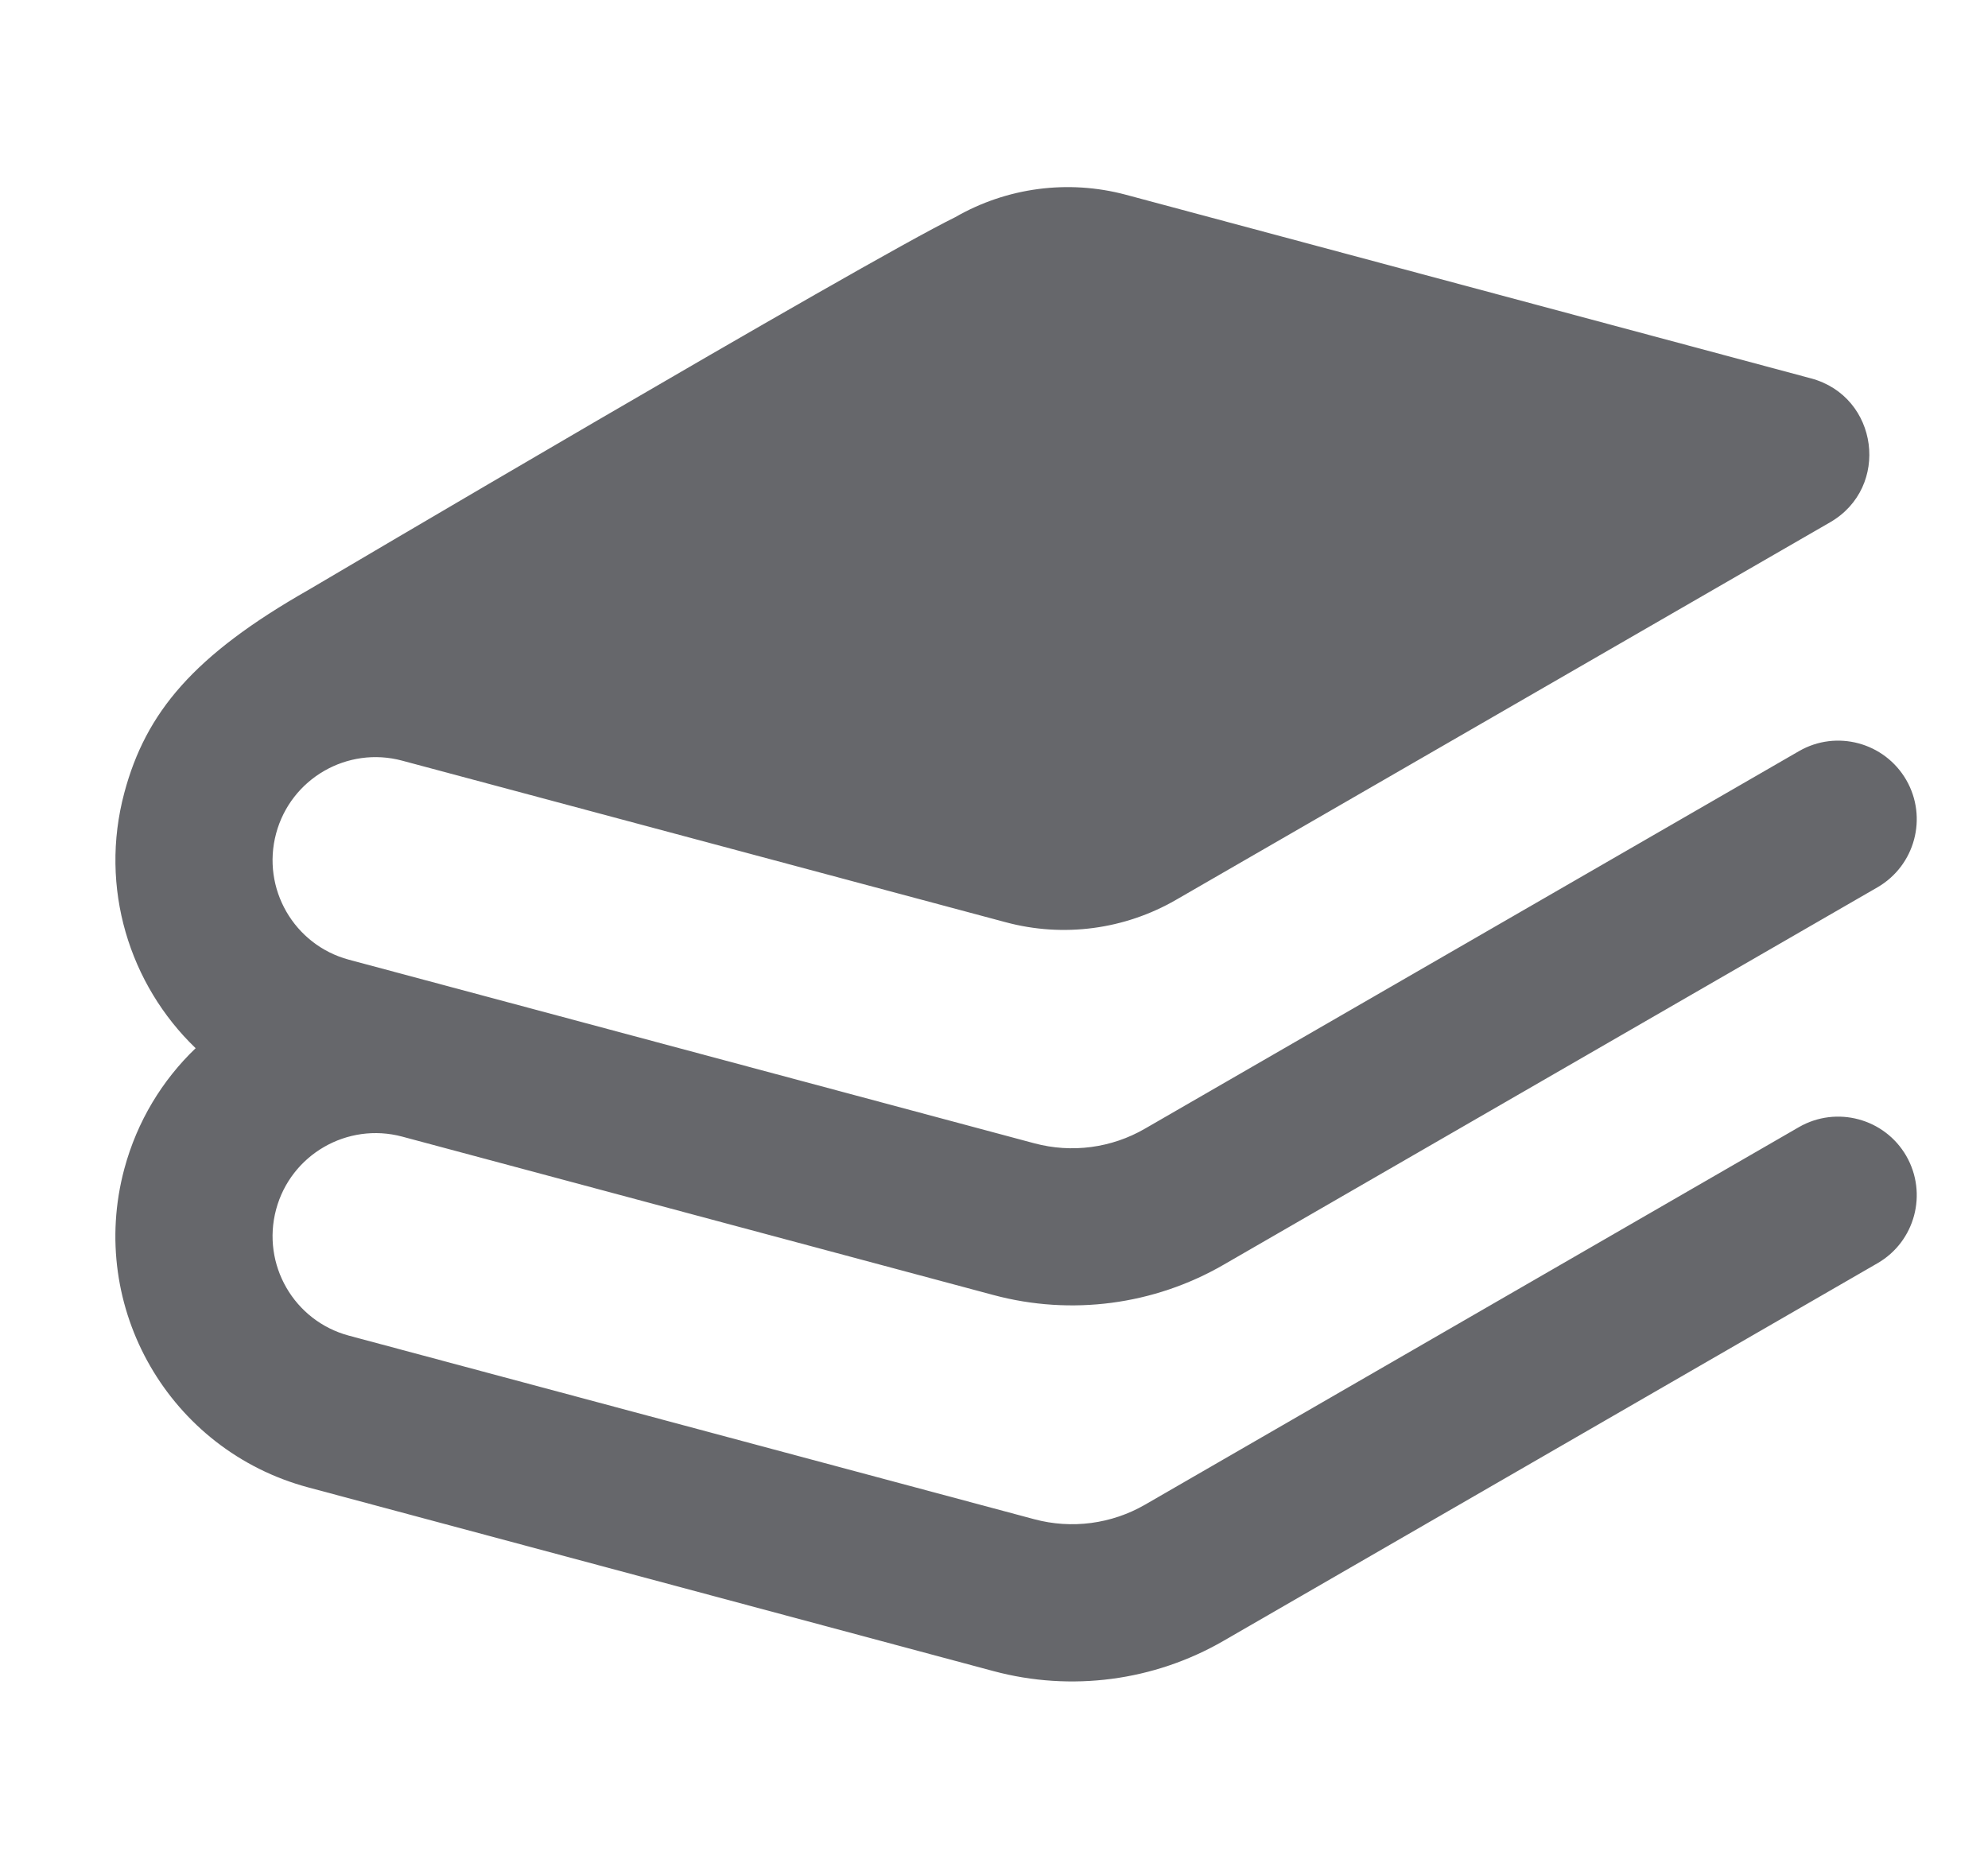 <svg width="17" height="16" viewBox="0 0 17 16" fill="none" xmlns="http://www.w3.org/2000/svg">
<path d="M8.601 7.887C9.092 8.019 9.616 7.95 10.057 7.695L15.649 4.467C16.168 4.168 16.065 3.391 15.487 3.236L9.626 1.665C9.134 1.534 8.61 1.603 8.169 1.857C7.372 2.248 2.639 5.044 2.639 5.044C1.655 5.604 1.247 6.092 1.063 6.78C0.846 7.592 1.107 8.42 1.673 8.964C1.389 9.236 1.173 9.587 1.063 9.996C0.745 11.182 1.449 12.402 2.636 12.72L8.496 14.291C9.16 14.469 9.868 14.376 10.463 14.032L16.055 10.803C16.376 10.618 16.486 10.207 16.301 9.885C16.115 9.564 15.704 9.454 15.383 9.639L9.791 12.868C9.505 13.033 9.164 13.078 8.844 12.992L2.983 11.422C2.514 11.296 2.235 10.814 2.361 10.343C2.487 9.873 2.97 9.595 3.439 9.72L8.496 11.075C9.16 11.253 9.868 11.16 10.463 10.816L16.055 7.588C16.376 7.402 16.486 6.991 16.301 6.67C16.115 6.349 15.704 6.238 15.383 6.424L9.791 9.652C9.505 9.818 9.164 9.863 8.844 9.777L2.983 8.207C2.514 8.081 2.235 7.598 2.361 7.128C2.487 6.658 2.97 6.379 3.439 6.505L8.601 7.887Z" fill="#000209" fill-opacity="0.6"/>
</svg>
